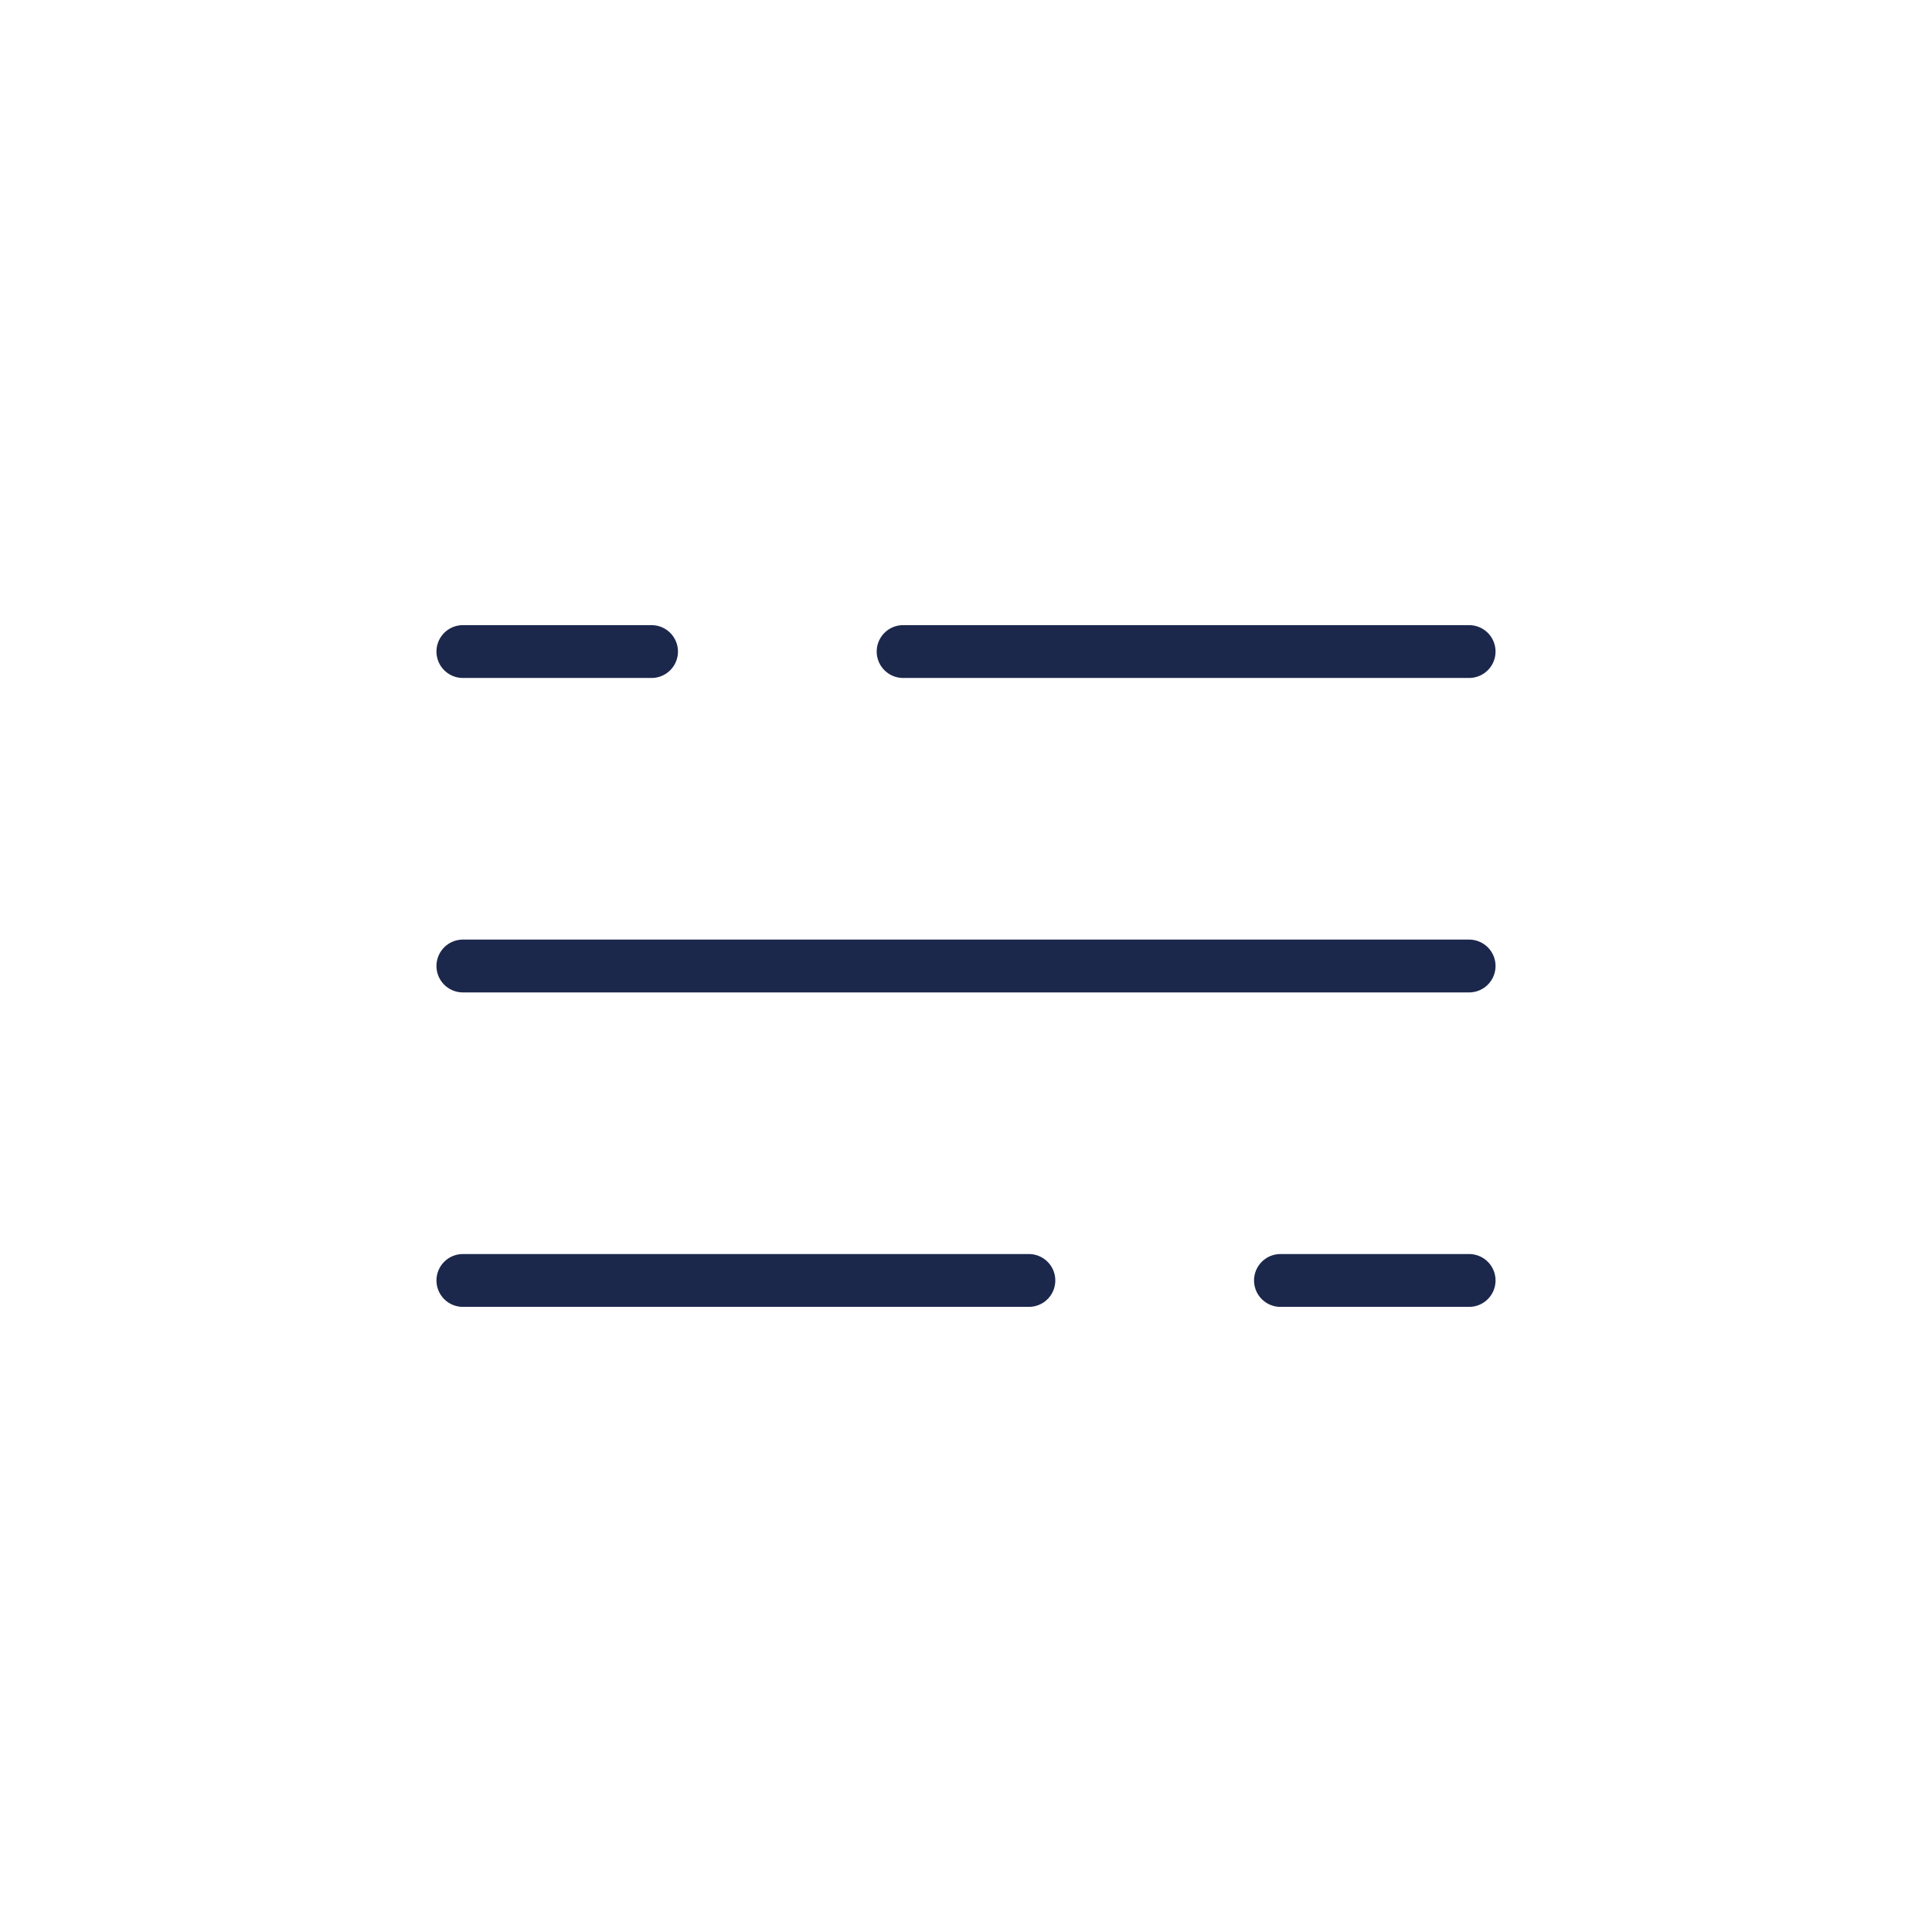 <!DOCTYPE svg PUBLIC "-//W3C//DTD SVG 1.1//EN" "http://www.w3.org/Graphics/SVG/1.1/DTD/svg11.dtd">
<!-- Uploaded to: SVG Repo, www.svgrepo.com, Transformed by: SVG Repo Mixer Tools -->
<svg width="64px" height="64px" viewBox="-3.36 -3.36 30.72 30.72" fill="none" xmlns="http://www.w3.org/2000/svg">
<g id="SVGRepo_bgCarrier" stroke-width="0"/>
<g id="SVGRepo_tracerCarrier" stroke-linecap="round" stroke-linejoin="round"/>
<g id="SVGRepo_iconCarrier"> <path d="M4 7L7 7M20 7L11 7" stroke="#1C274C" stroke-width="0.84" stroke-linecap="round"/> <path d="M20 17H17M4 17L13 17" stroke="#1C274C" stroke-width="0.84" stroke-linecap="round"/> <path d="M4 12H7L20 12" stroke="#1C274C" stroke-width="0.84" stroke-linecap="round"/> </g>
</svg>